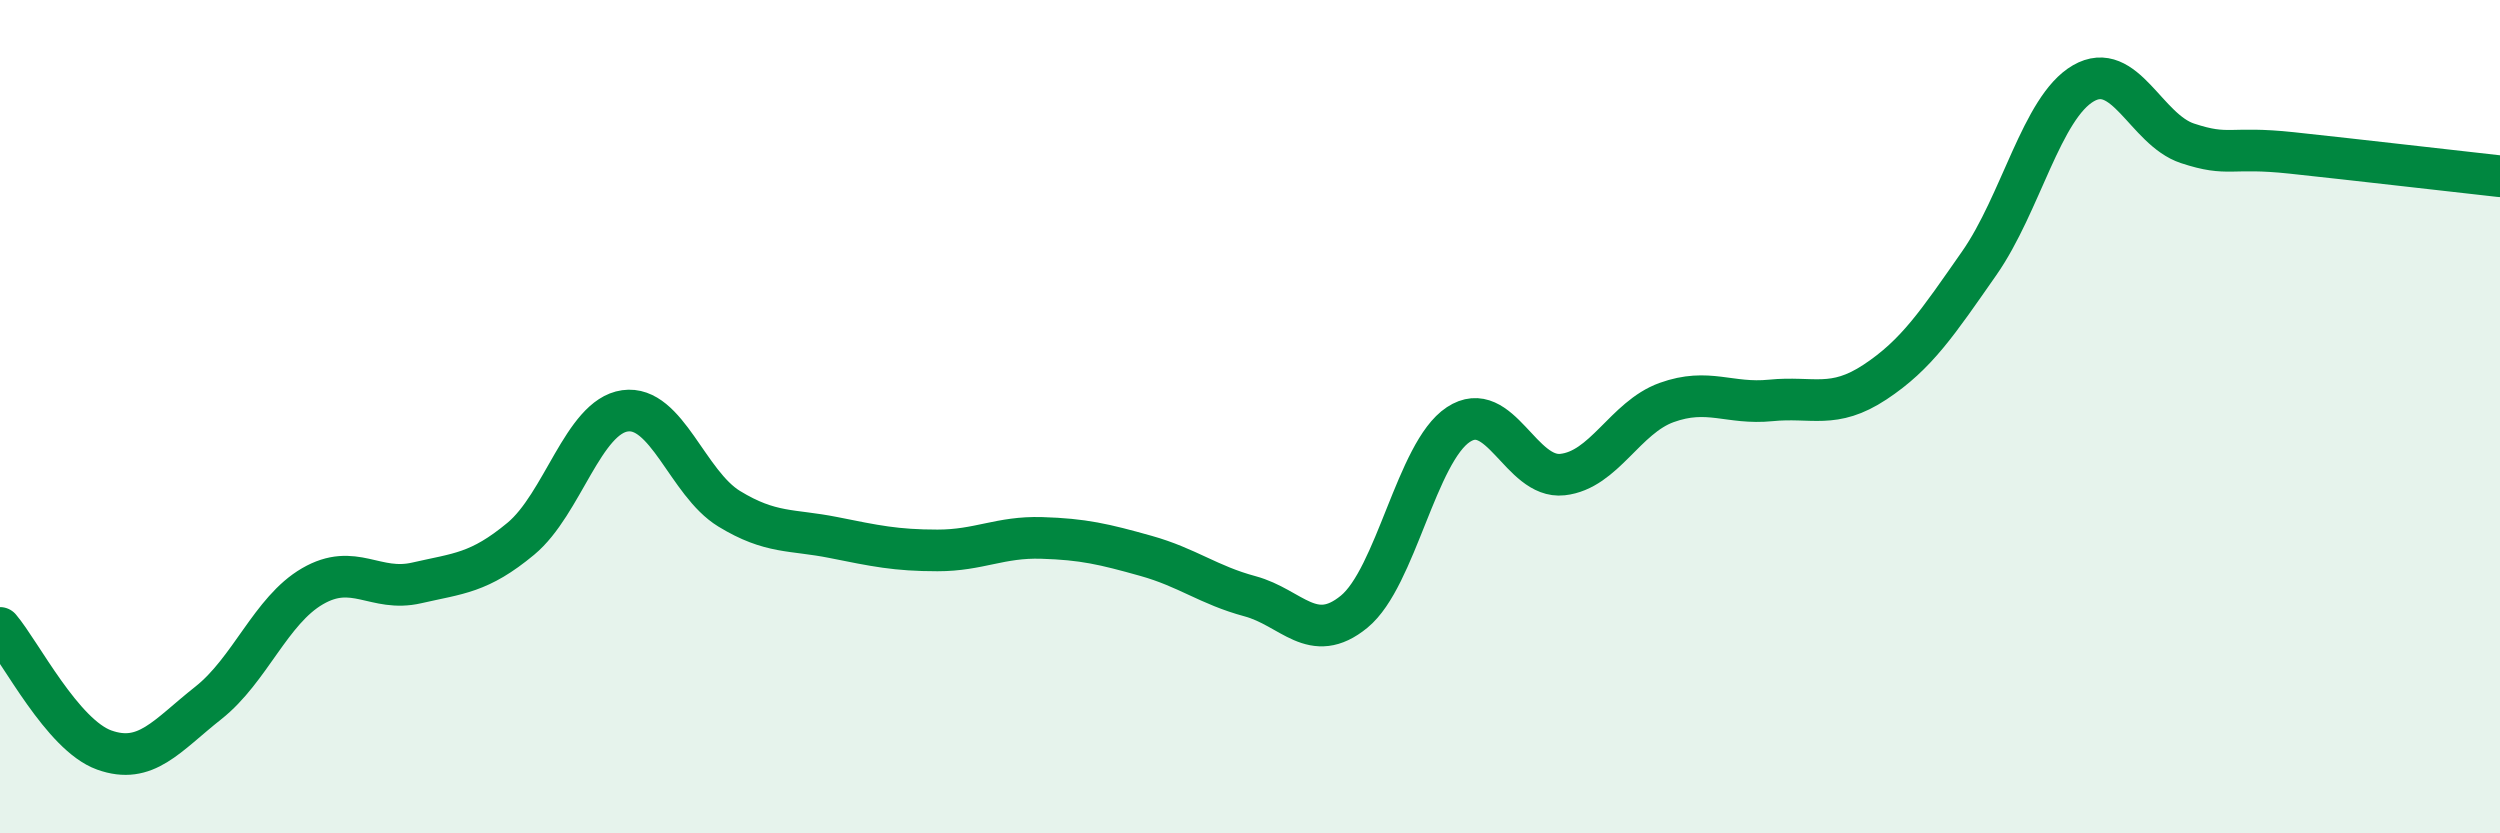 
    <svg width="60" height="20" viewBox="0 0 60 20" xmlns="http://www.w3.org/2000/svg">
      <path
        d="M 0,15.07 C 0.5,15.66 1.5,17.64 2.5,18 C 3.5,18.36 4,17.66 5,16.87 C 6,16.08 6.5,14.65 7.5,14.07 C 8.5,13.49 9,14.22 10,13.99 C 11,13.76 11.5,13.76 12.5,12.93 C 13.5,12.1 14,10 15,9.86 C 16,9.72 16.5,11.6 17.5,12.21 C 18.5,12.82 19,12.7 20,12.9 C 21,13.1 21.5,13.21 22.5,13.21 C 23.5,13.21 24,12.88 25,12.91 C 26,12.94 26.5,13.06 27.5,13.34 C 28.5,13.62 29,14.04 30,14.31 C 31,14.58 31.5,15.5 32.5,14.68 C 33.5,13.86 34,10.85 35,10.19 C 36,9.53 36.5,11.5 37.5,11.39 C 38.5,11.28 39,10.02 40,9.66 C 41,9.3 41.5,9.71 42.5,9.61 C 43.5,9.51 44,9.83 45,9.17 C 46,8.51 46.5,7.75 47.5,6.32 C 48.5,4.89 49,2.58 50,2 C 51,1.42 51.5,3.11 52.5,3.44 C 53.5,3.77 53.5,3.51 55,3.67 C 56.5,3.83 59,4.12 60,4.23L60 20L0 20Z"
        fill="#008740"
        opacity="0.1"
        stroke-linecap="round"
        stroke-linejoin="round"
      />
      <path
        d="M 0,15.07 C 0.5,15.66 1.5,17.64 2.5,18 C 3.5,18.36 4,17.66 5,16.87 C 6,16.08 6.5,14.65 7.5,14.07 C 8.5,13.49 9,14.22 10,13.99 C 11,13.76 11.5,13.76 12.5,12.93 C 13.5,12.1 14,10 15,9.86 C 16,9.72 16.5,11.6 17.5,12.21 C 18.5,12.82 19,12.7 20,12.9 C 21,13.1 21.5,13.21 22.5,13.21 C 23.5,13.21 24,12.88 25,12.91 C 26,12.94 26.5,13.06 27.5,13.34 C 28.5,13.62 29,14.04 30,14.31 C 31,14.58 31.5,15.5 32.5,14.68 C 33.5,13.86 34,10.85 35,10.19 C 36,9.53 36.5,11.5 37.5,11.39 C 38.5,11.28 39,10.02 40,9.66 C 41,9.3 41.5,9.71 42.5,9.61 C 43.5,9.51 44,9.83 45,9.17 C 46,8.51 46.5,7.75 47.5,6.32 C 48.5,4.89 49,2.58 50,2 C 51,1.42 51.5,3.11 52.5,3.44 C 53.5,3.77 53.5,3.51 55,3.67 C 56.5,3.83 59,4.12 60,4.23"
        stroke="#008740"
        stroke-width="1"
        fill="none"
        stroke-linecap="round"
        stroke-linejoin="round"
      />
    </svg>
  